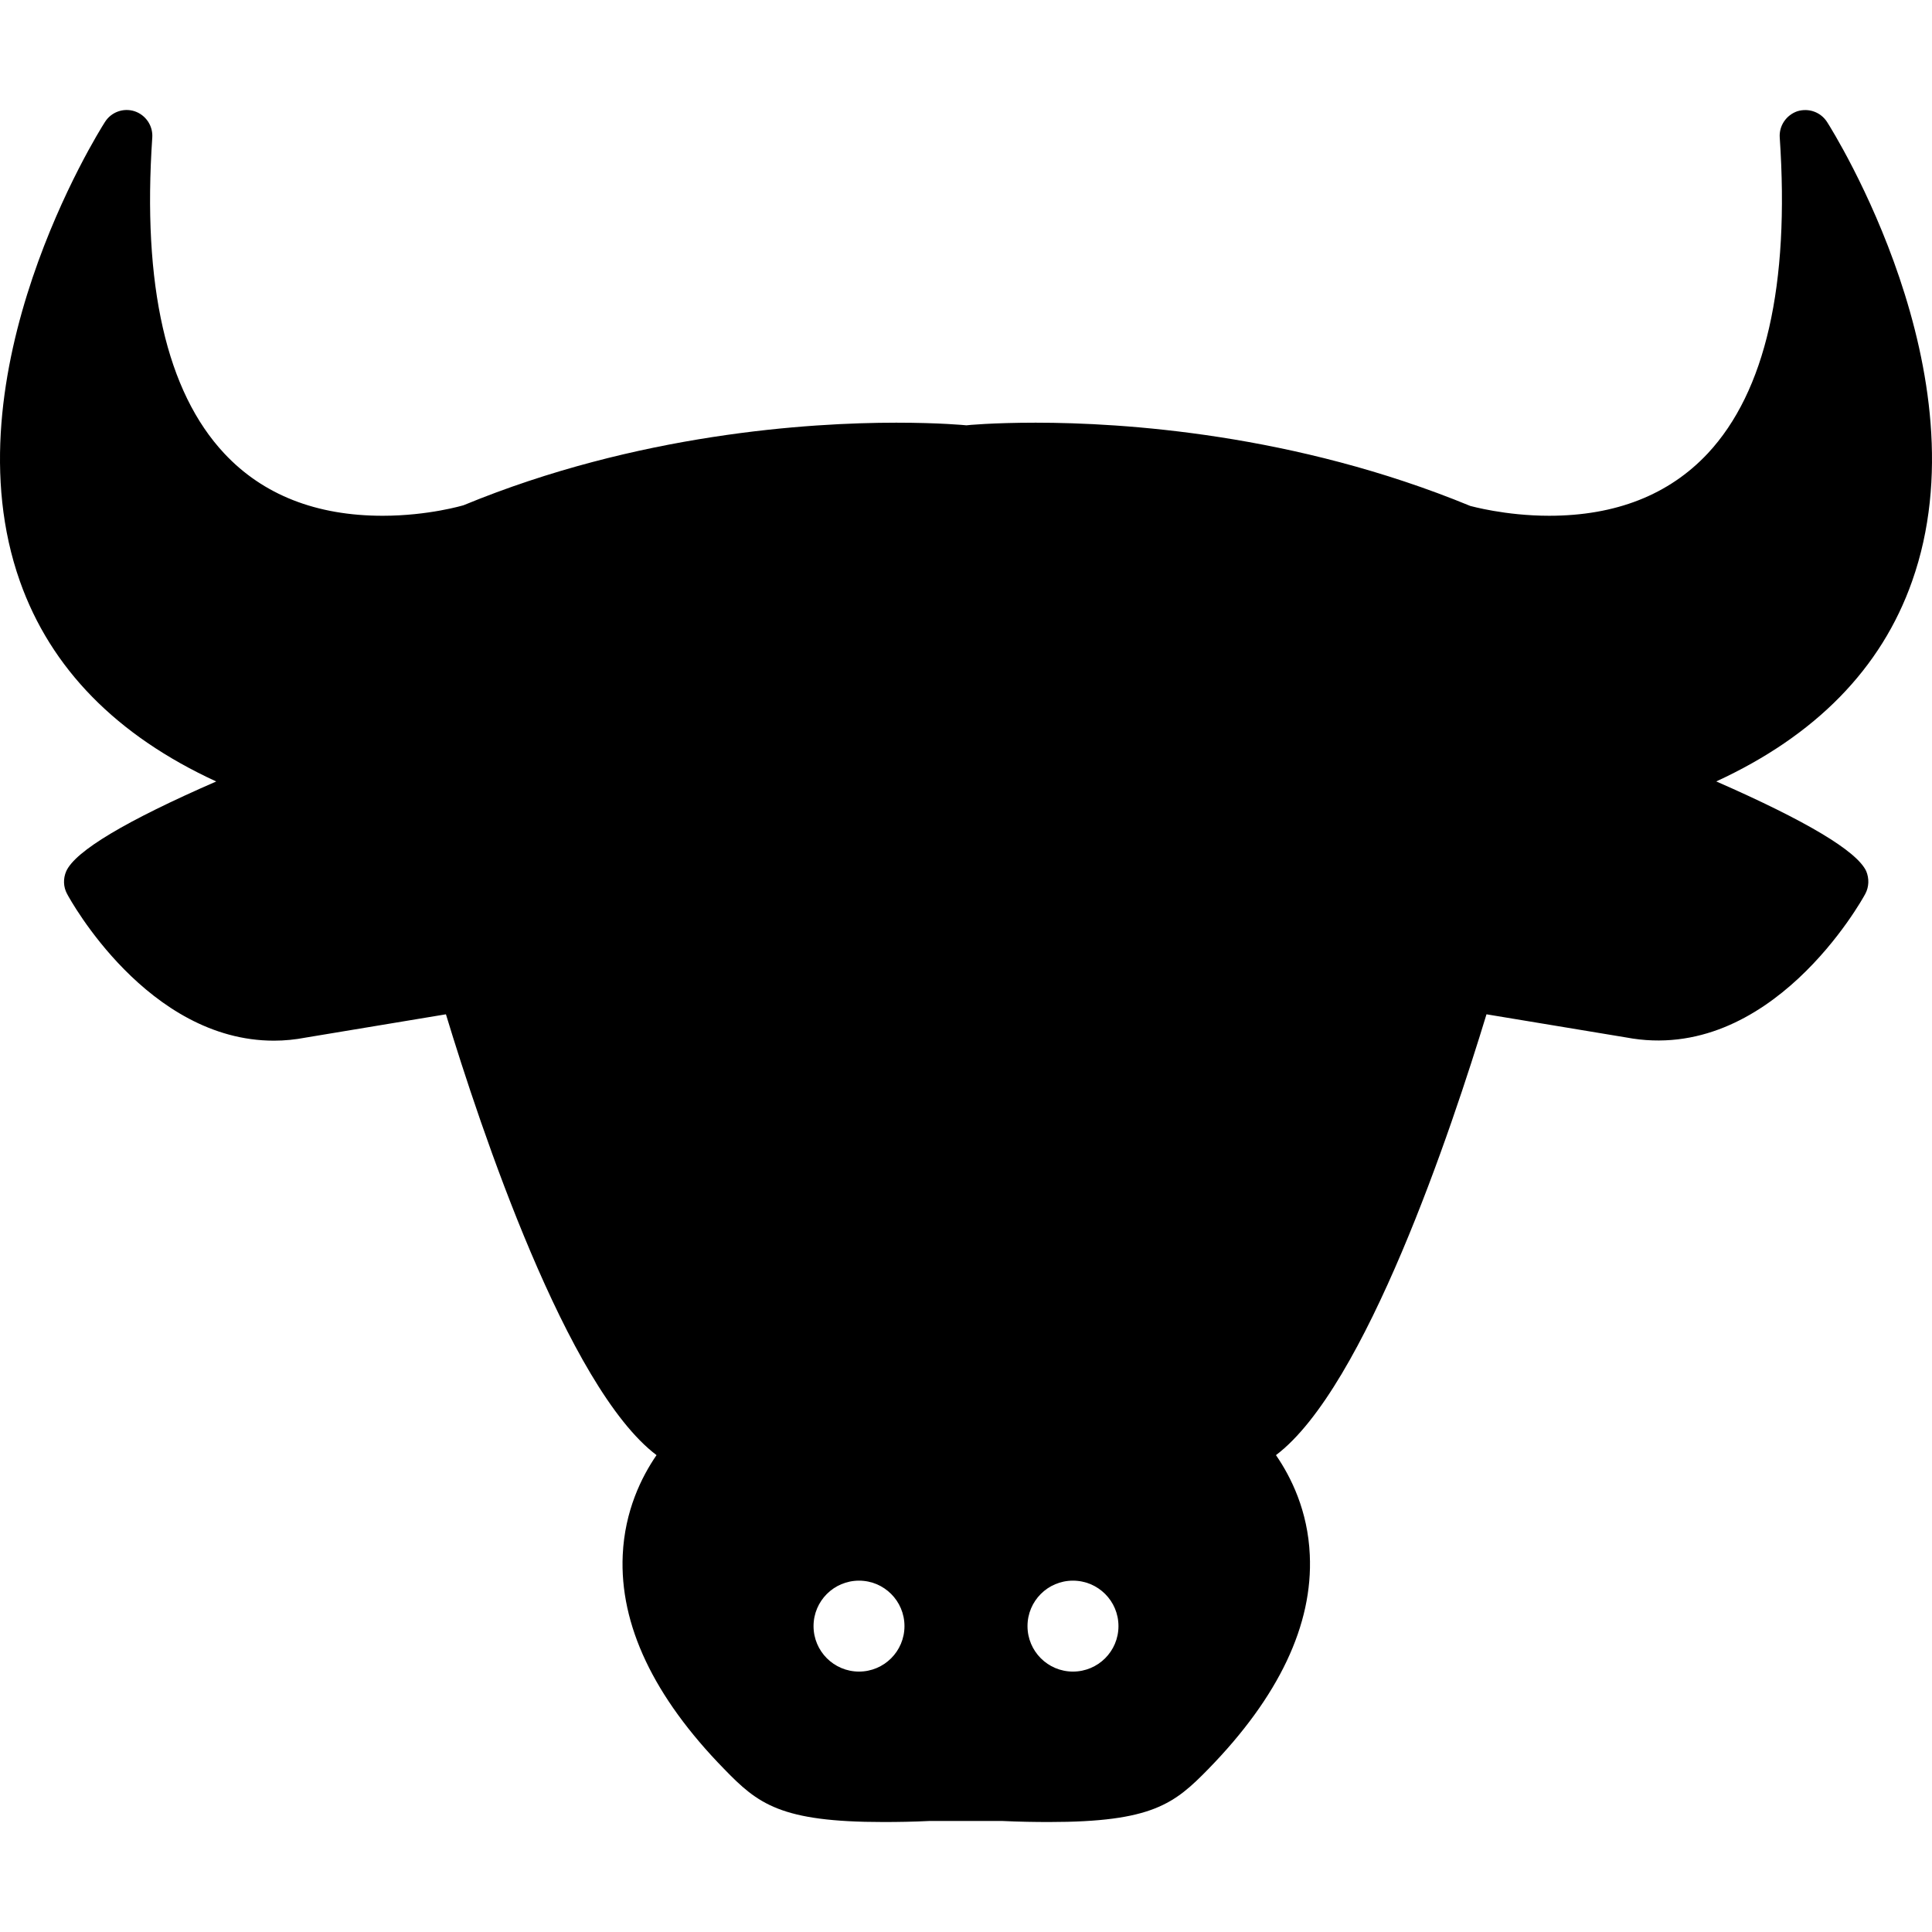 <?xml version="1.0" encoding="iso-8859-1"?>
<!-- Uploaded to: SVG Repo, www.svgrepo.com, Generator: SVG Repo Mixer Tools -->
<!DOCTYPE svg PUBLIC "-//W3C//DTD SVG 1.1//EN" "http://www.w3.org/Graphics/SVG/1.1/DTD/svg11.dtd">
<svg fill="currentColor" version="1.1" id="Capa_1" xmlns="http://www.w3.org/2000/svg" 
     width="800px" height="800px" viewBox="0 0 235.504 235.504">
  <path d="M233.081,70.842c8.916-25.223-9.582-54.746-10.372-55.98c-0.777-1.196-2.224-1.725-3.618-1.302
    c-1.358,0.467-2.24,1.777-2.148,3.188c1.227,18.031-1.747,30.981-8.768,38.517c-4.741,5.06-11.241,7.604-19.336,7.604
    c-5.398,0-9.57-1.196-9.614-1.196c-21.436-8.831-42.378-10.149-52.974-10.149c-5.28,0-8.446,0.307-8.446,0.321
    c-0.106-0.014-3.274-0.321-8.556-0.321c-10.589,0-31.55,1.318-52.729,10.057c-0.042,0.016-4.288,1.289-9.871,1.289
    c-8.083,0-14.593-2.545-19.318-7.604c-7.043-7.536-9.994-20.486-8.768-38.517c0.092-1.425-0.799-2.735-2.154-3.188
    c-1.373-0.445-2.855,0.106-3.611,1.302C11.997,16.096-6.49,45.619,2.422,70.842c3.759,10.642,11.79,18.829,23.935,24.417
    c-11.012,4.801-17.154,8.472-18.278,10.926c-0.399,0.904-0.367,1.932,0.104,2.79c0.391,0.737,9.82,17.879,25.215,17.879
    c1.28,0,2.599-0.132,3.871-0.377l17.088-2.837c4.218,13.886,14.77,45.5,25.671,53.735c-1.835,2.669-3.875,6.793-4.12,12.175
    c-0.393,8.491,3.759,17.28,12.357,26.08c4.122,4.256,6.869,6.468,19.412,6.468c1.721,0,3.623-0.027,5.646-0.128h8.816
    c2.126,0.101,4.046,0.128,5.749,0.128c12.543,0,15.265-2.22,19.412-6.468c8.588-8.8,12.756-17.589,12.358-26.08
    c-0.232-5.382-2.284-9.506-4.123-12.175c10.916-8.235,21.432-39.85,25.663-53.735l17.02,2.821
    c17.589,3.322,28.737-16.711,29.15-17.493c0.469-0.868,0.488-1.896,0.116-2.783c-1.146-2.446-7.262-6.103-18.278-10.932
    C221.291,89.687,229.333,81.5,233.081,70.842z M104.71,192.676c3.063,0,5.542,2.477,5.542,5.542c0,3.062-2.479,5.542-5.542,5.542
    c-3.058,0-5.542-2.48-5.542-5.542C99.168,195.152,101.653,192.676,104.71,192.676z M130.787,192.676
    c3.069,0,5.55,2.477,5.55,5.542c0,3.062-2.48,5.542-5.55,5.542c-3.058,0-5.538-2.48-5.538-5.542
    C125.249,195.152,127.729,192.676,130.787,192.676z"/>
</svg>
